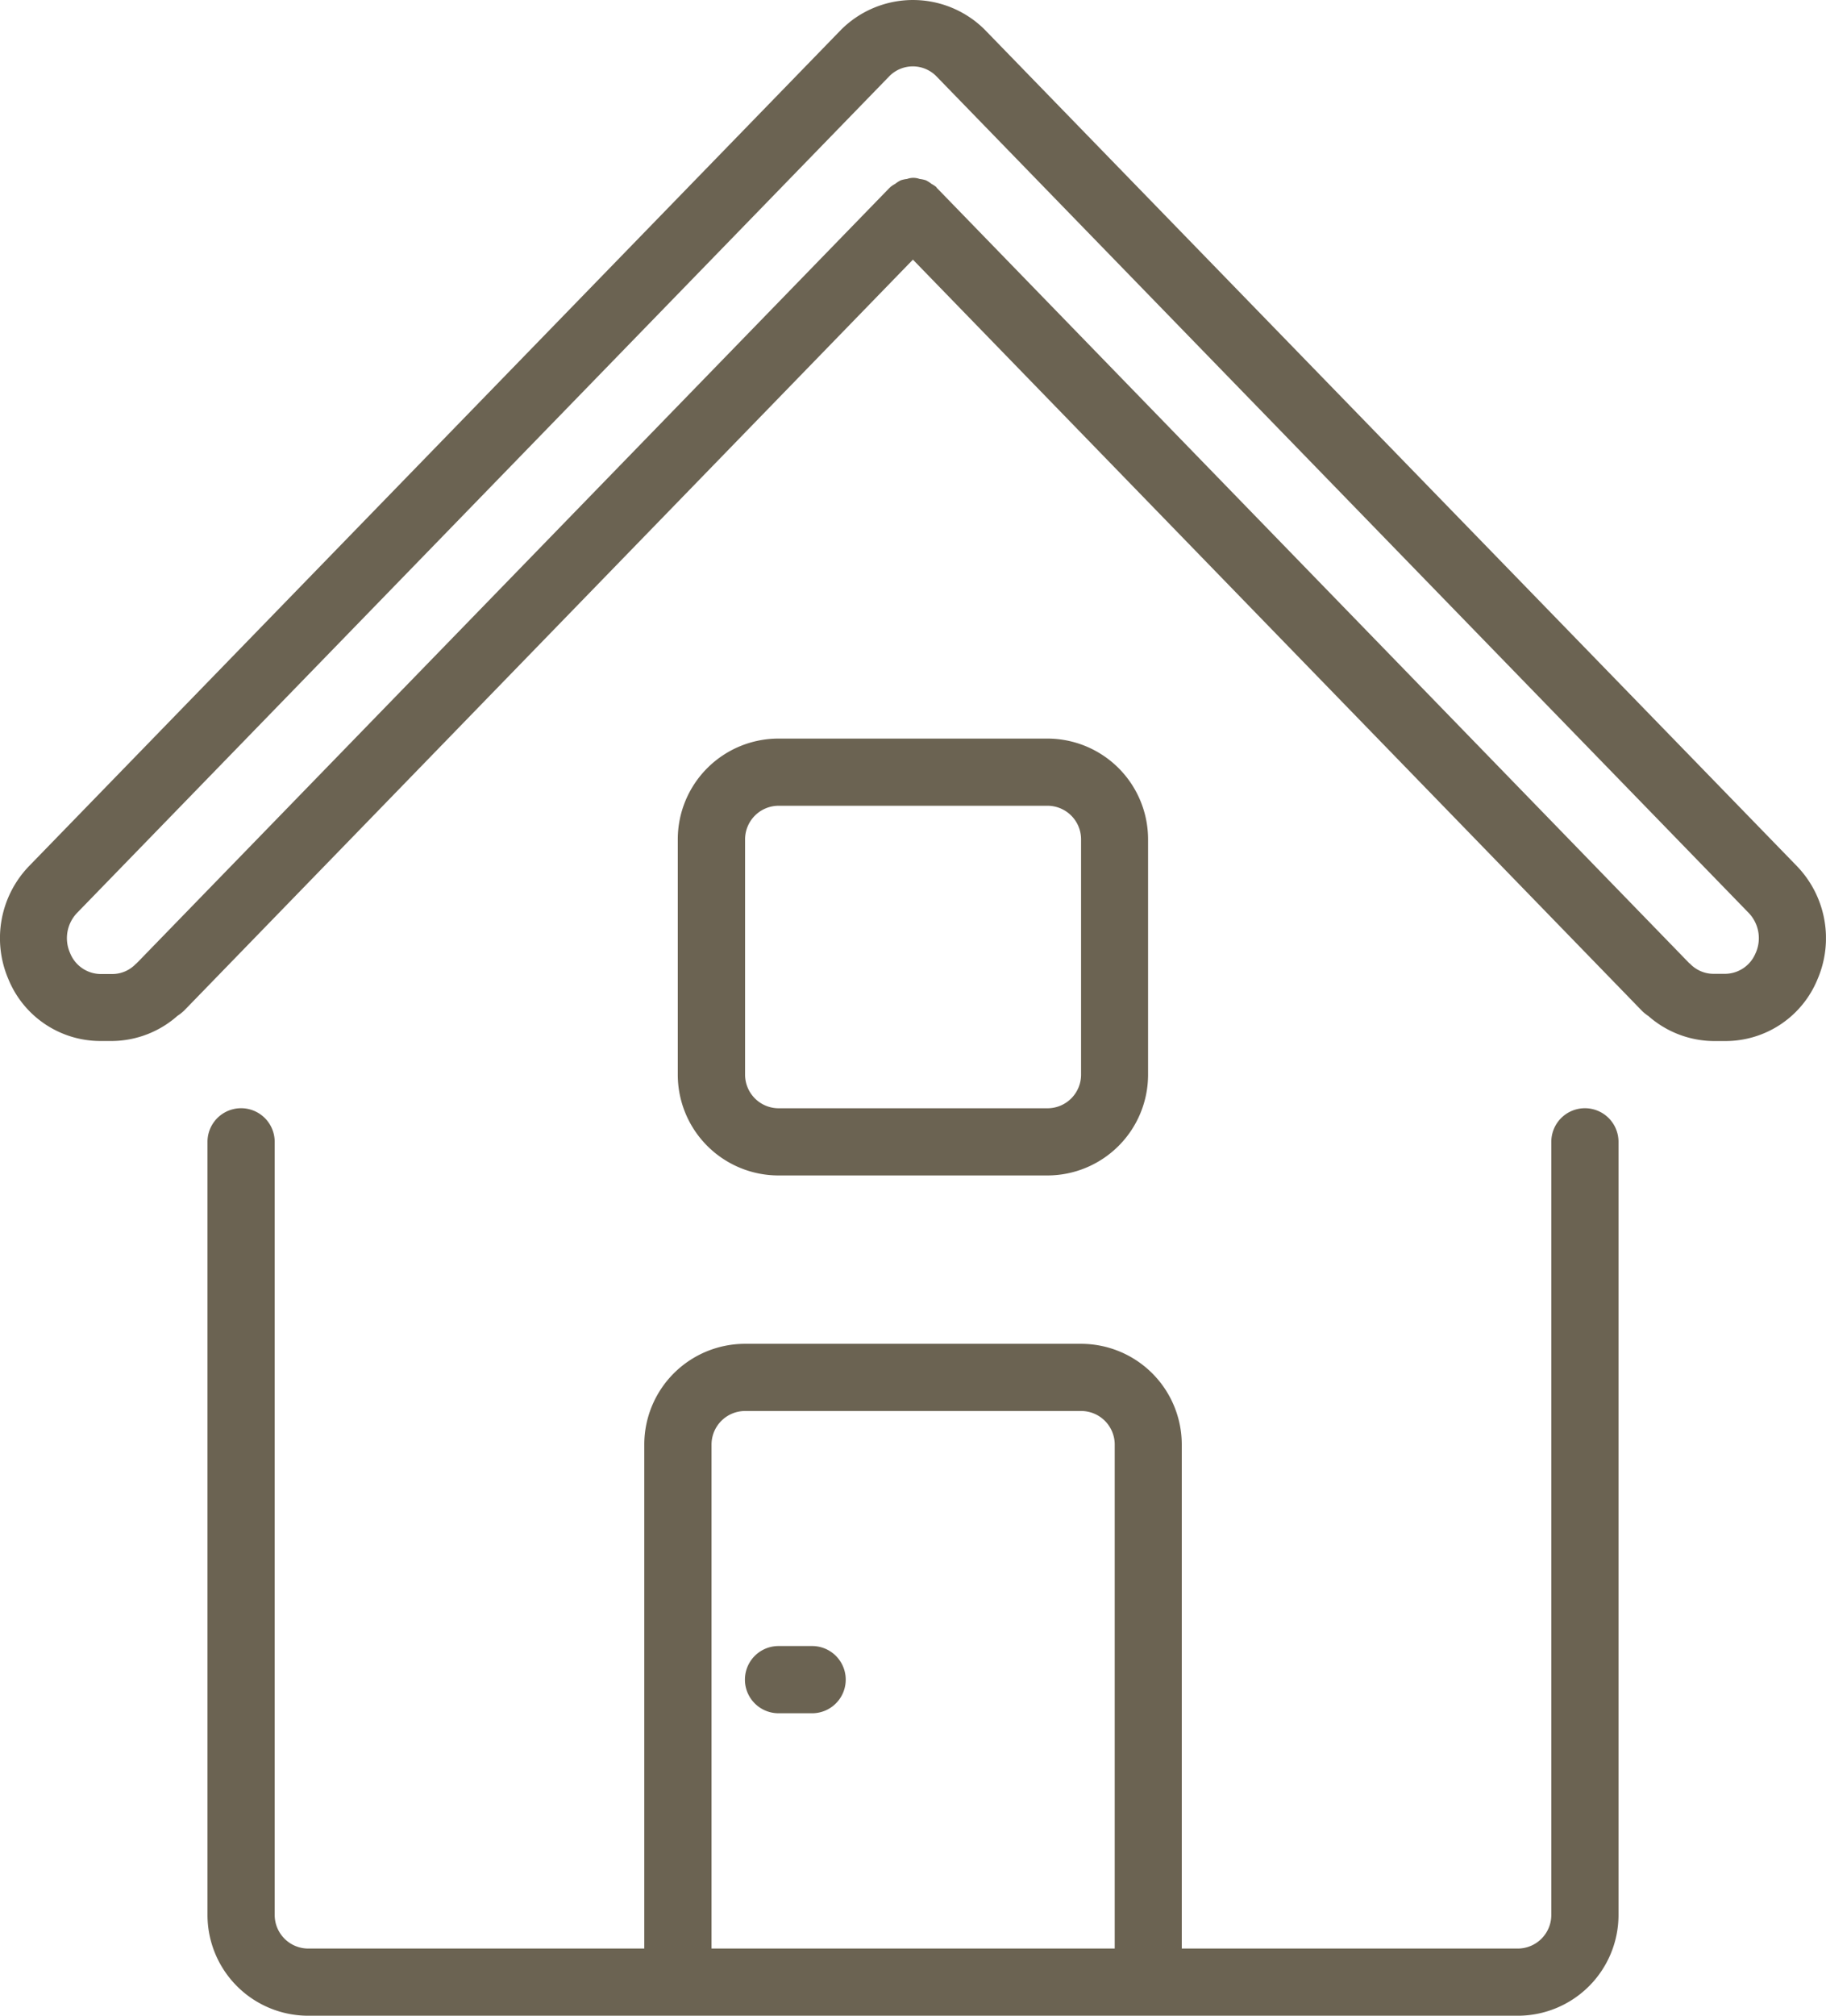 <svg id="Gruppe_77" data-name="Gruppe 77" xmlns="http://www.w3.org/2000/svg" xmlns:xlink="http://www.w3.org/1999/xlink" width="36.249" height="40" viewBox="0 0 36.249 40">
  <defs>
    <clipPath id="clip-path">
      <rect id="Rechteck_27" data-name="Rechteck 27" width="36.248" height="40" fill="#6b6352"/>
    </clipPath>
  </defs>
  <g id="Gruppe_76" data-name="Gruppe 76" clip-path="url(#clip-path)">
    <path id="Pfad_1078" data-name="Pfad 1078" d="M80.013,281.351a.667.667,0,0,0-.667.667v15.341a.667.667,0,0,1-.667.667H72.01v-10a2,2,0,0,0-2-2h-6.67a2,2,0,0,0-2,2v10h-6.67a.667.667,0,0,1-.667-.667V282.018a.667.667,0,1,0-1.334,0v15.341a2,2,0,0,0,2,2H78.68a2,2,0,0,0,2-2V282.018a.667.667,0,0,0-.667-.667m-9.338,16.675h-8v-10a.667.667,0,0,1,.667-.667h6.67a.667.667,0,0,1,.667.667v10Z" transform="translate(-48.55 -259.36)" fill="#6b6352"/>
    <path id="Pfad_1079" data-name="Pfad 1079" d="M35.667,17.182,19.545.585a2.02,2.02,0,0,0-2.843,0L.581,17.182a2.06,2.06,0,0,0-.416,2.244A1.974,1.974,0,0,0,2,20.657H2.23a1.984,1.984,0,0,0,1.294-.5.938.938,0,0,0,.133-.105l14.466-14.9L32.6,20.063a.92.92,0,0,0,.125.1,1.985,1.985,0,0,0,1.292.495h.228a1.974,1.974,0,0,0,1.838-1.232,2.06,2.06,0,0,0-.416-2.244m-.813,1.725a.66.66,0,0,1-.609.417h-.228a.644.644,0,0,1-.467-.2c0-.005-.012-.007-.017-.011a.166.166,0,0,0-.015-.017L18.6,3.731l-.008-.005,0-.01a.609.609,0,0,0-.1-.067.638.638,0,0,0-.111-.071.62.62,0,0,0-.126-.027.361.361,0,0,0-.248,0,.626.626,0,0,0-.126.027.647.647,0,0,0-.111.071.609.609,0,0,0-.1.067l-.005.008-.008.005L2.727,19.1c-.006,0-.009.011-.015.016a.112.112,0,0,0-.017.012.644.644,0,0,1-.467.2H2a.66.66,0,0,1-.609-.417.724.724,0,0,1,.143-.8h0l16.122-16.6a.655.655,0,0,1,.93,0l16.124,16.6a.724.724,0,0,1,.143.8" transform="translate(0)" fill="#6b6352"/>
    <path id="Pfad_1080" data-name="Pfad 1080" d="M179.468,196.156a2,2,0,0,0,2-2v-4.669a2,2,0,0,0-2-2h-5.336a2,2,0,0,0-2,2v4.669a2,2,0,0,0,2,2Zm-6-2v-4.669a.667.667,0,0,1,.667-.667h5.336a.667.667,0,0,1,.667.667v4.669a.667.667,0,0,1-.667.667h-5.336a.667.667,0,0,1-.667-.667" transform="translate(-158.677 -172.831)" fill="#6b6352"/>
    <path id="Pfad_1081" data-name="Pfad 1081" d="M190.533,417.884h-.667a.667.667,0,1,0,0,1.334h.667a.667.667,0,1,0,0-1.334" transform="translate(-174.411 -385.221)" fill="#6b6352"/>
  </g>
</svg>
